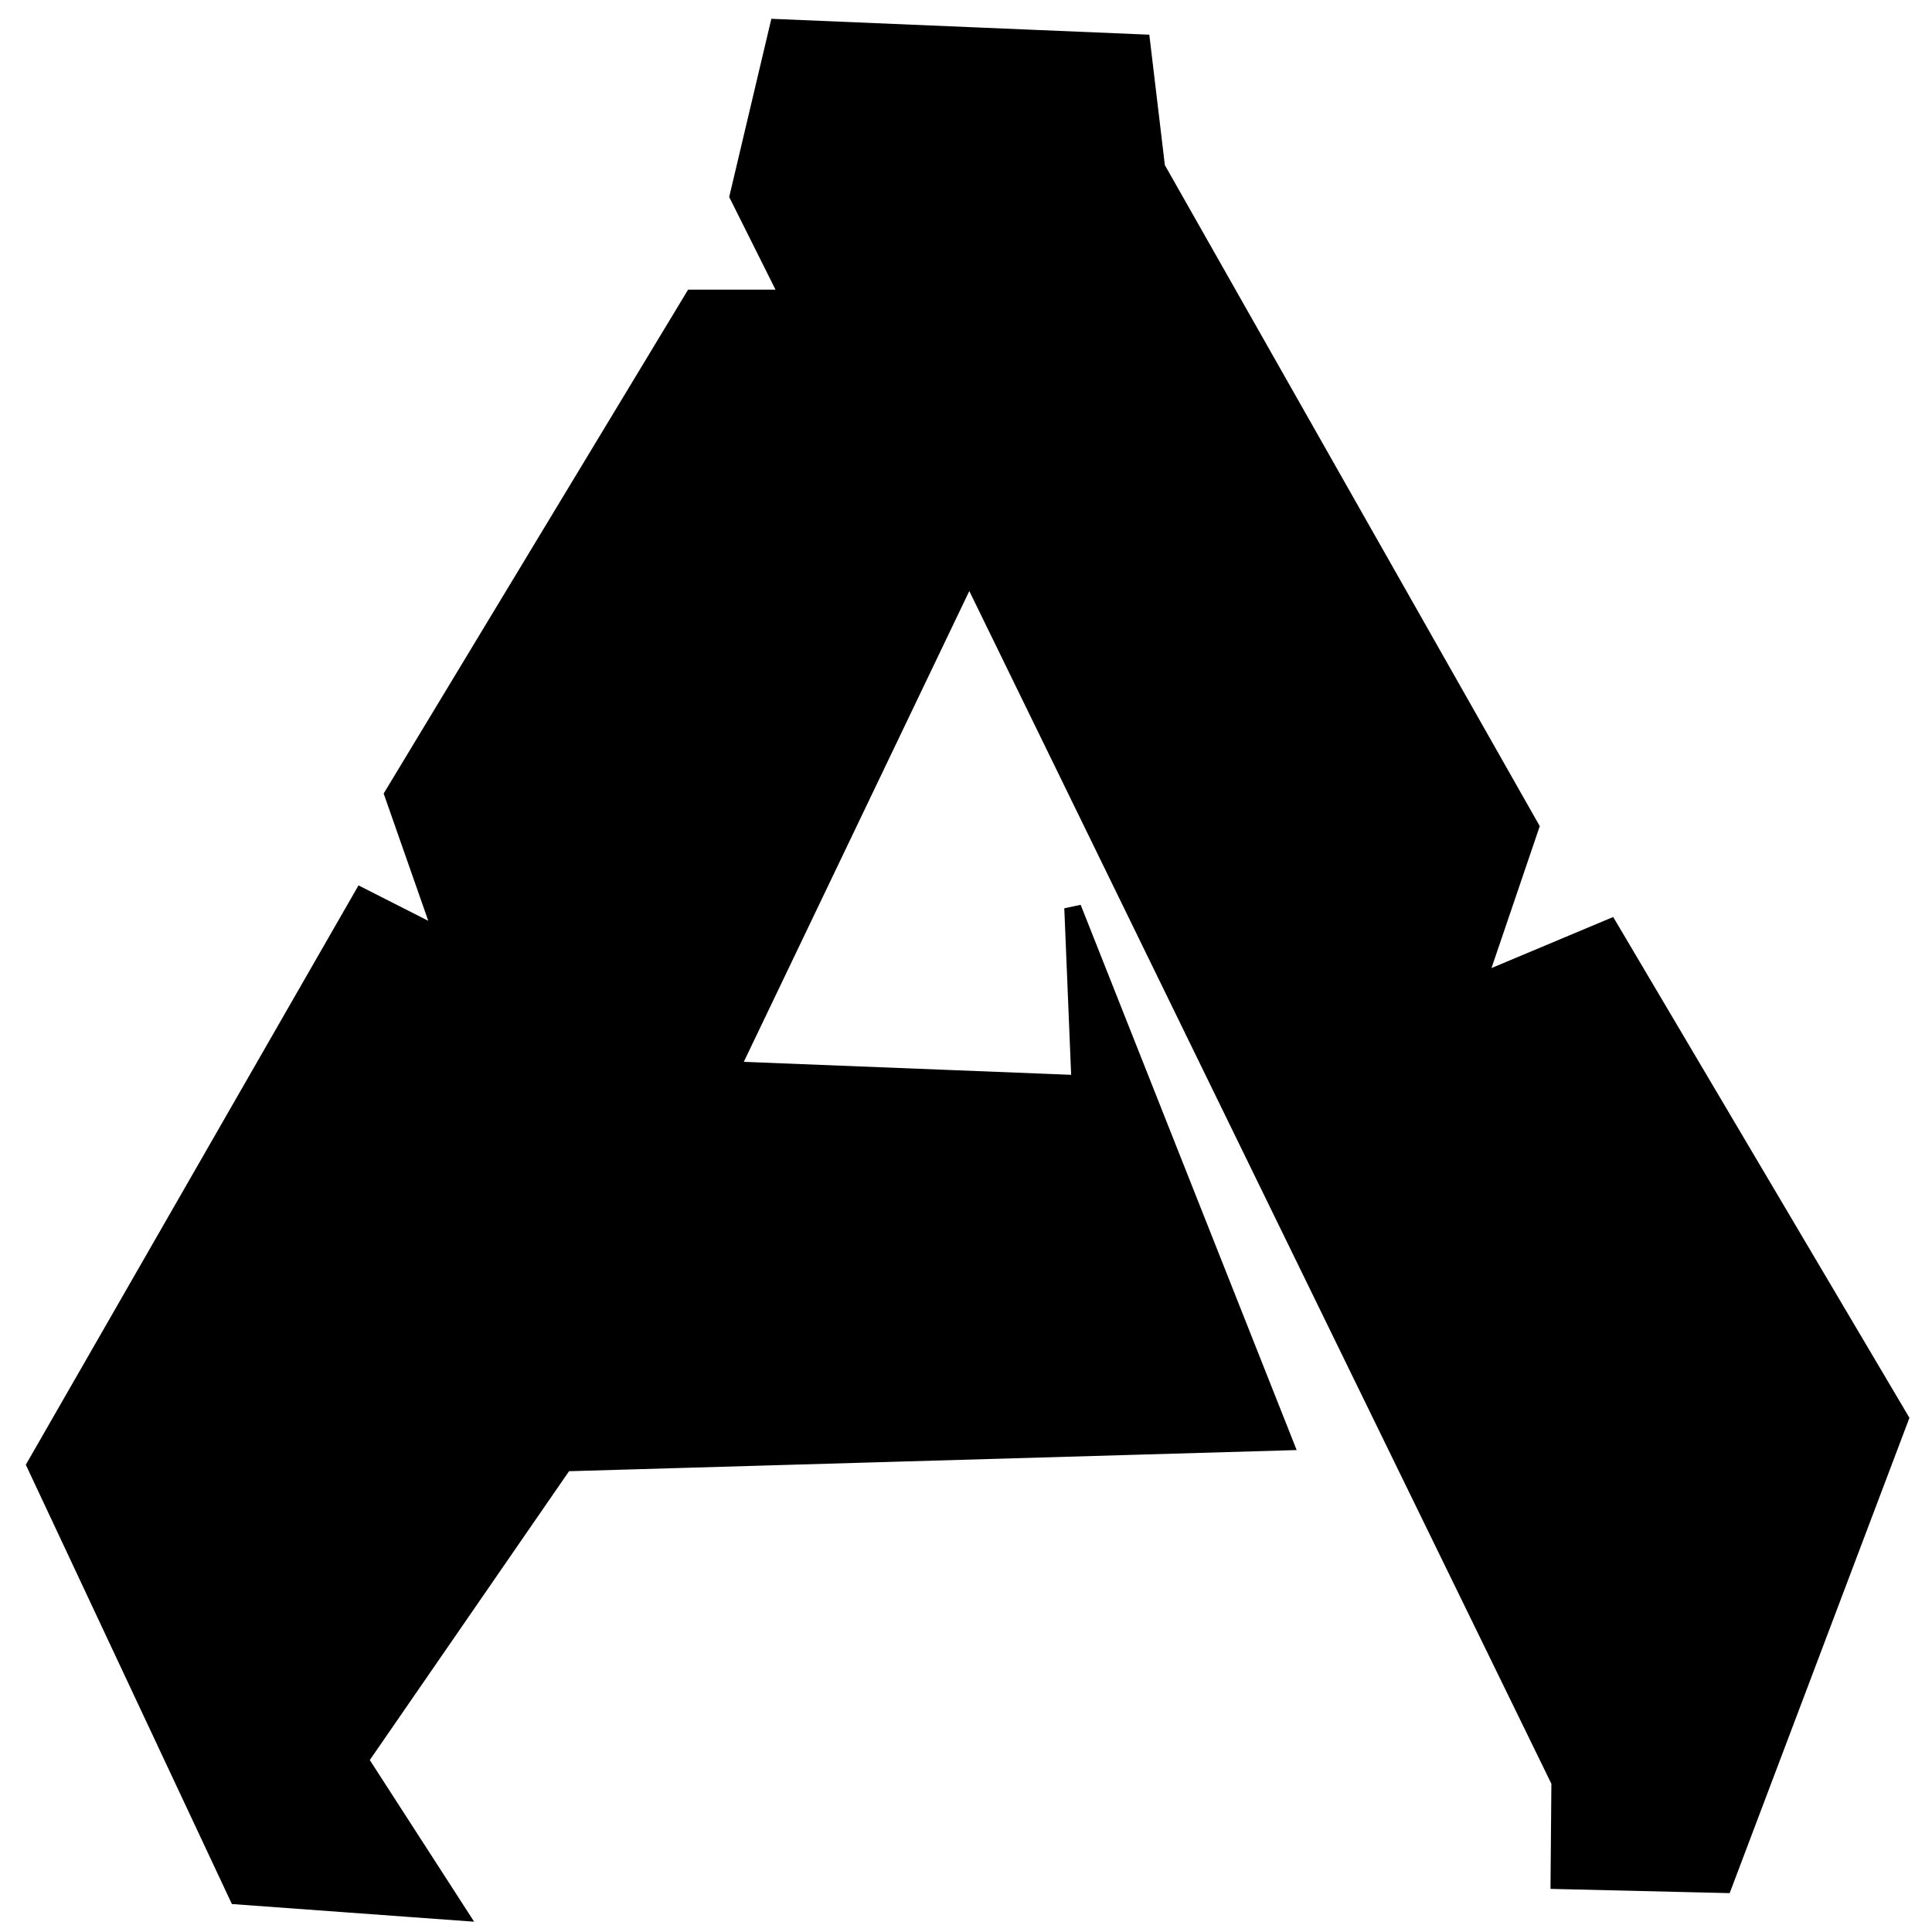 <?xml version="1.0" encoding="UTF-8" standalone="no"?>
<svg
   xmlns:dc="http://purl.org/dc/elements/1.1/"
   xmlns:cc="http://creativecommons.org/ns#"
   xmlns:rdf="http://www.w3.org/1999/02/22-rdf-syntax-ns#"
   xmlns:svg="http://www.w3.org/2000/svg"
   xmlns="http://www.w3.org/2000/svg"
   xmlns:sodipodi="http://sodipodi.sourceforge.net/DTD/sodipodi-0.dtd"
   xmlns:inkscape="http://www.inkscape.org/namespaces/inkscape"
   width="200"
   height="200"
   viewBox="0 0 52.917 52.917"
   version="1.1"
   id="svg8"
   inkscape:version="1.0.1 (3bc2e813f5, 2020-09-07)"
   sodipodi:docname="logo-ark.svg">
  <defs
     id="defs2" />
  <sodipodi:namedview
     id="base"
     pagecolor="#ffffff"
     bordercolor="#666666"
     borderopacity="1.0"
     inkscape:pageopacity="0.0"
     inkscape:pageshadow="2"
     inkscape:zoom="1.979899"
     inkscape:cx="95.097224"
     inkscape:cy="121.16958"
     inkscape:document-units="px"
     inkscape:current-layer="layer1"
     inkscape:document-rotation="0"
     showgrid="false"
     units="px"
     inkscape:window-width="3840"
     inkscape:window-height="2160"
     inkscape:window-x="3840"
     inkscape:window-y="0"
     inkscape:window-maximized="1" />
  <g
     inkscape:label="Layer 1"
     inkscape:groupmode="layer"
     id="layer1">
    <path
       style="fill:#000000;stroke:#000000;stroke-width:0.465px;stroke-linecap:butt;stroke-linejoin:miter;stroke-opacity:1"
       d="M 0.969,40.13 9.911,24.558 12.141,25.69 10.764,21.761 18.978,8.166 h 2.639 L 20.218,5.367 21.309,0.755 31.272,1.174 l 0.408,3.423 10.24,18.055 -1.455,4.277 3.623,-1.52 7.954,13.447 -4.826,12.76 -4.514,-0.107 0.023,-2.705 -16.178,-33.15 -6.537,13.648 9.571,0.379 -0.198,-4.813 5.794,14.626 -19.716,0.573 -5.612,8.136 2.689,4.166 -6.034,-0.44 z"
       id="path1416" />
  </g>
</svg>
